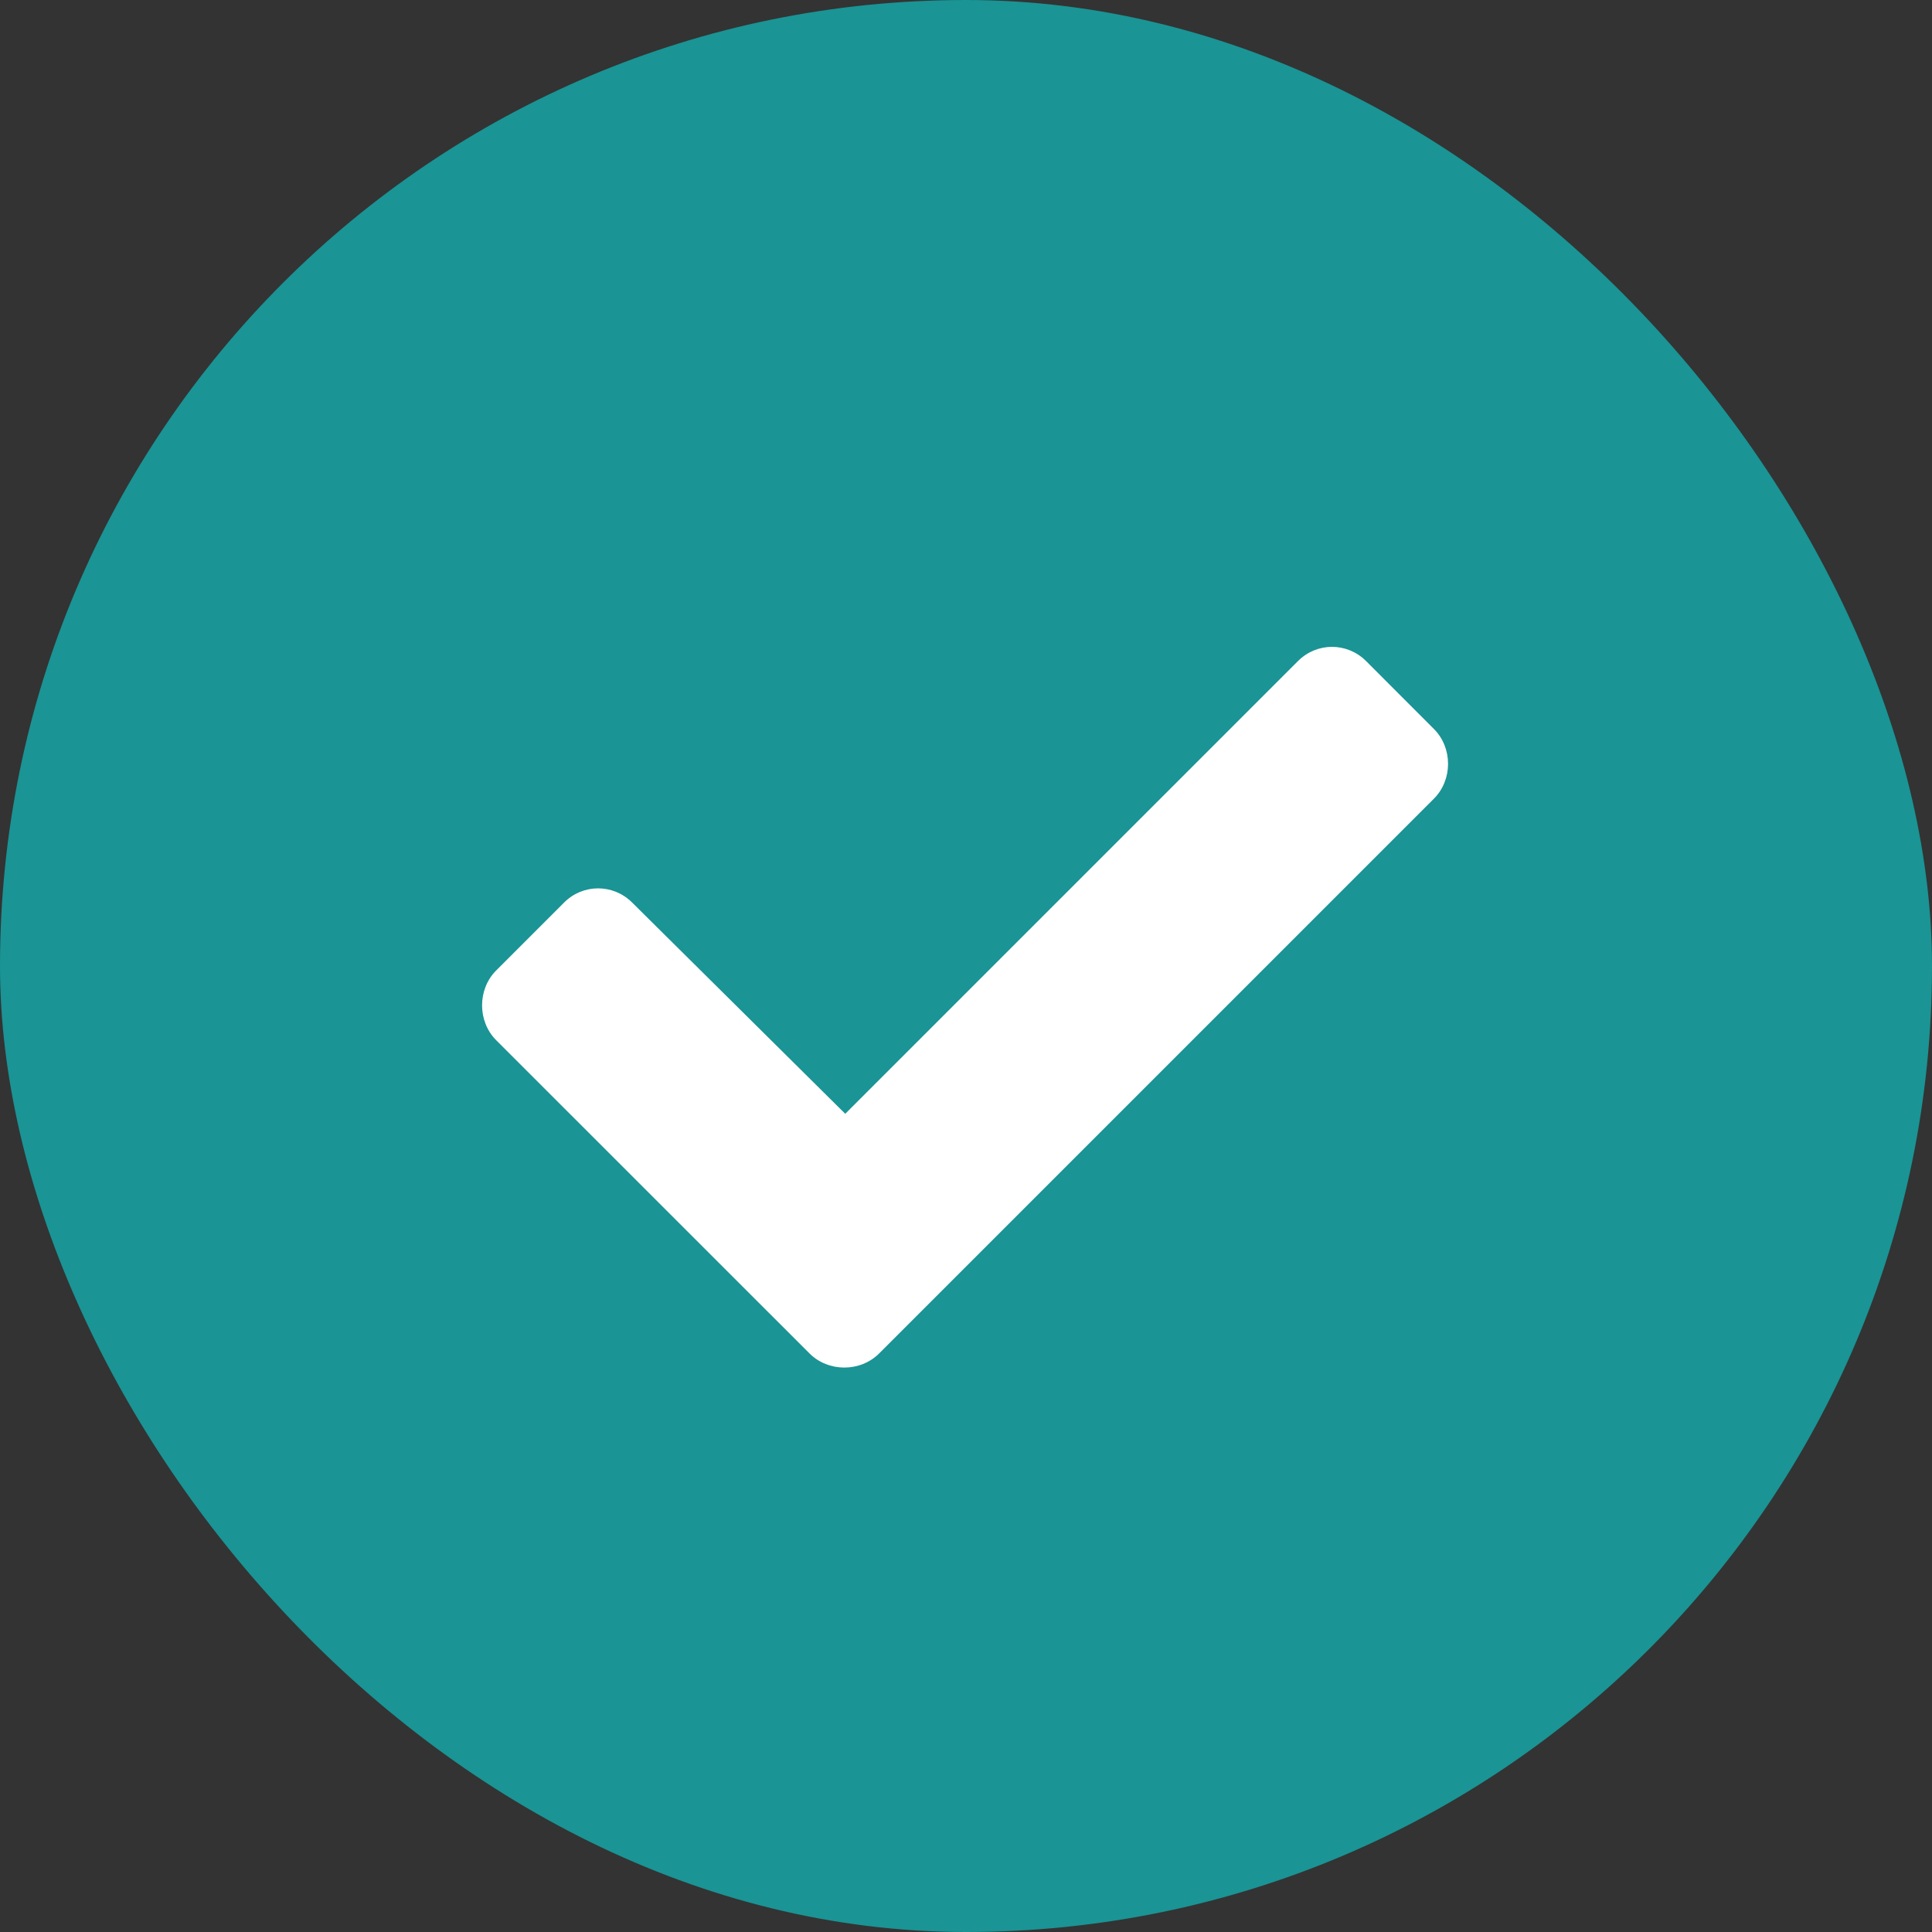 <svg width="24" height="24" viewBox="0 0 24 24" fill="none" xmlns="http://www.w3.org/2000/svg">
<rect x="0" y="0" width="24" height="24" fill="#333333" stroke="none"/>
<rect width="24" height="24" rx="12" fill="#1A9495"/>
<path d="M10.055 16.812L6.164 12.922C5.93 12.688 5.93 12.289 6.164 12.055L7.008 11.211C7.242 10.977 7.617 10.977 7.852 11.211L10.5 13.836L16.125 8.211C16.359 7.977 16.734 7.977 16.969 8.211L17.812 9.055C18.047 9.289 18.047 9.688 17.812 9.922L10.922 16.812C10.688 17.047 10.289 17.047 10.055 16.812Z" fill="white"/>
</svg>
